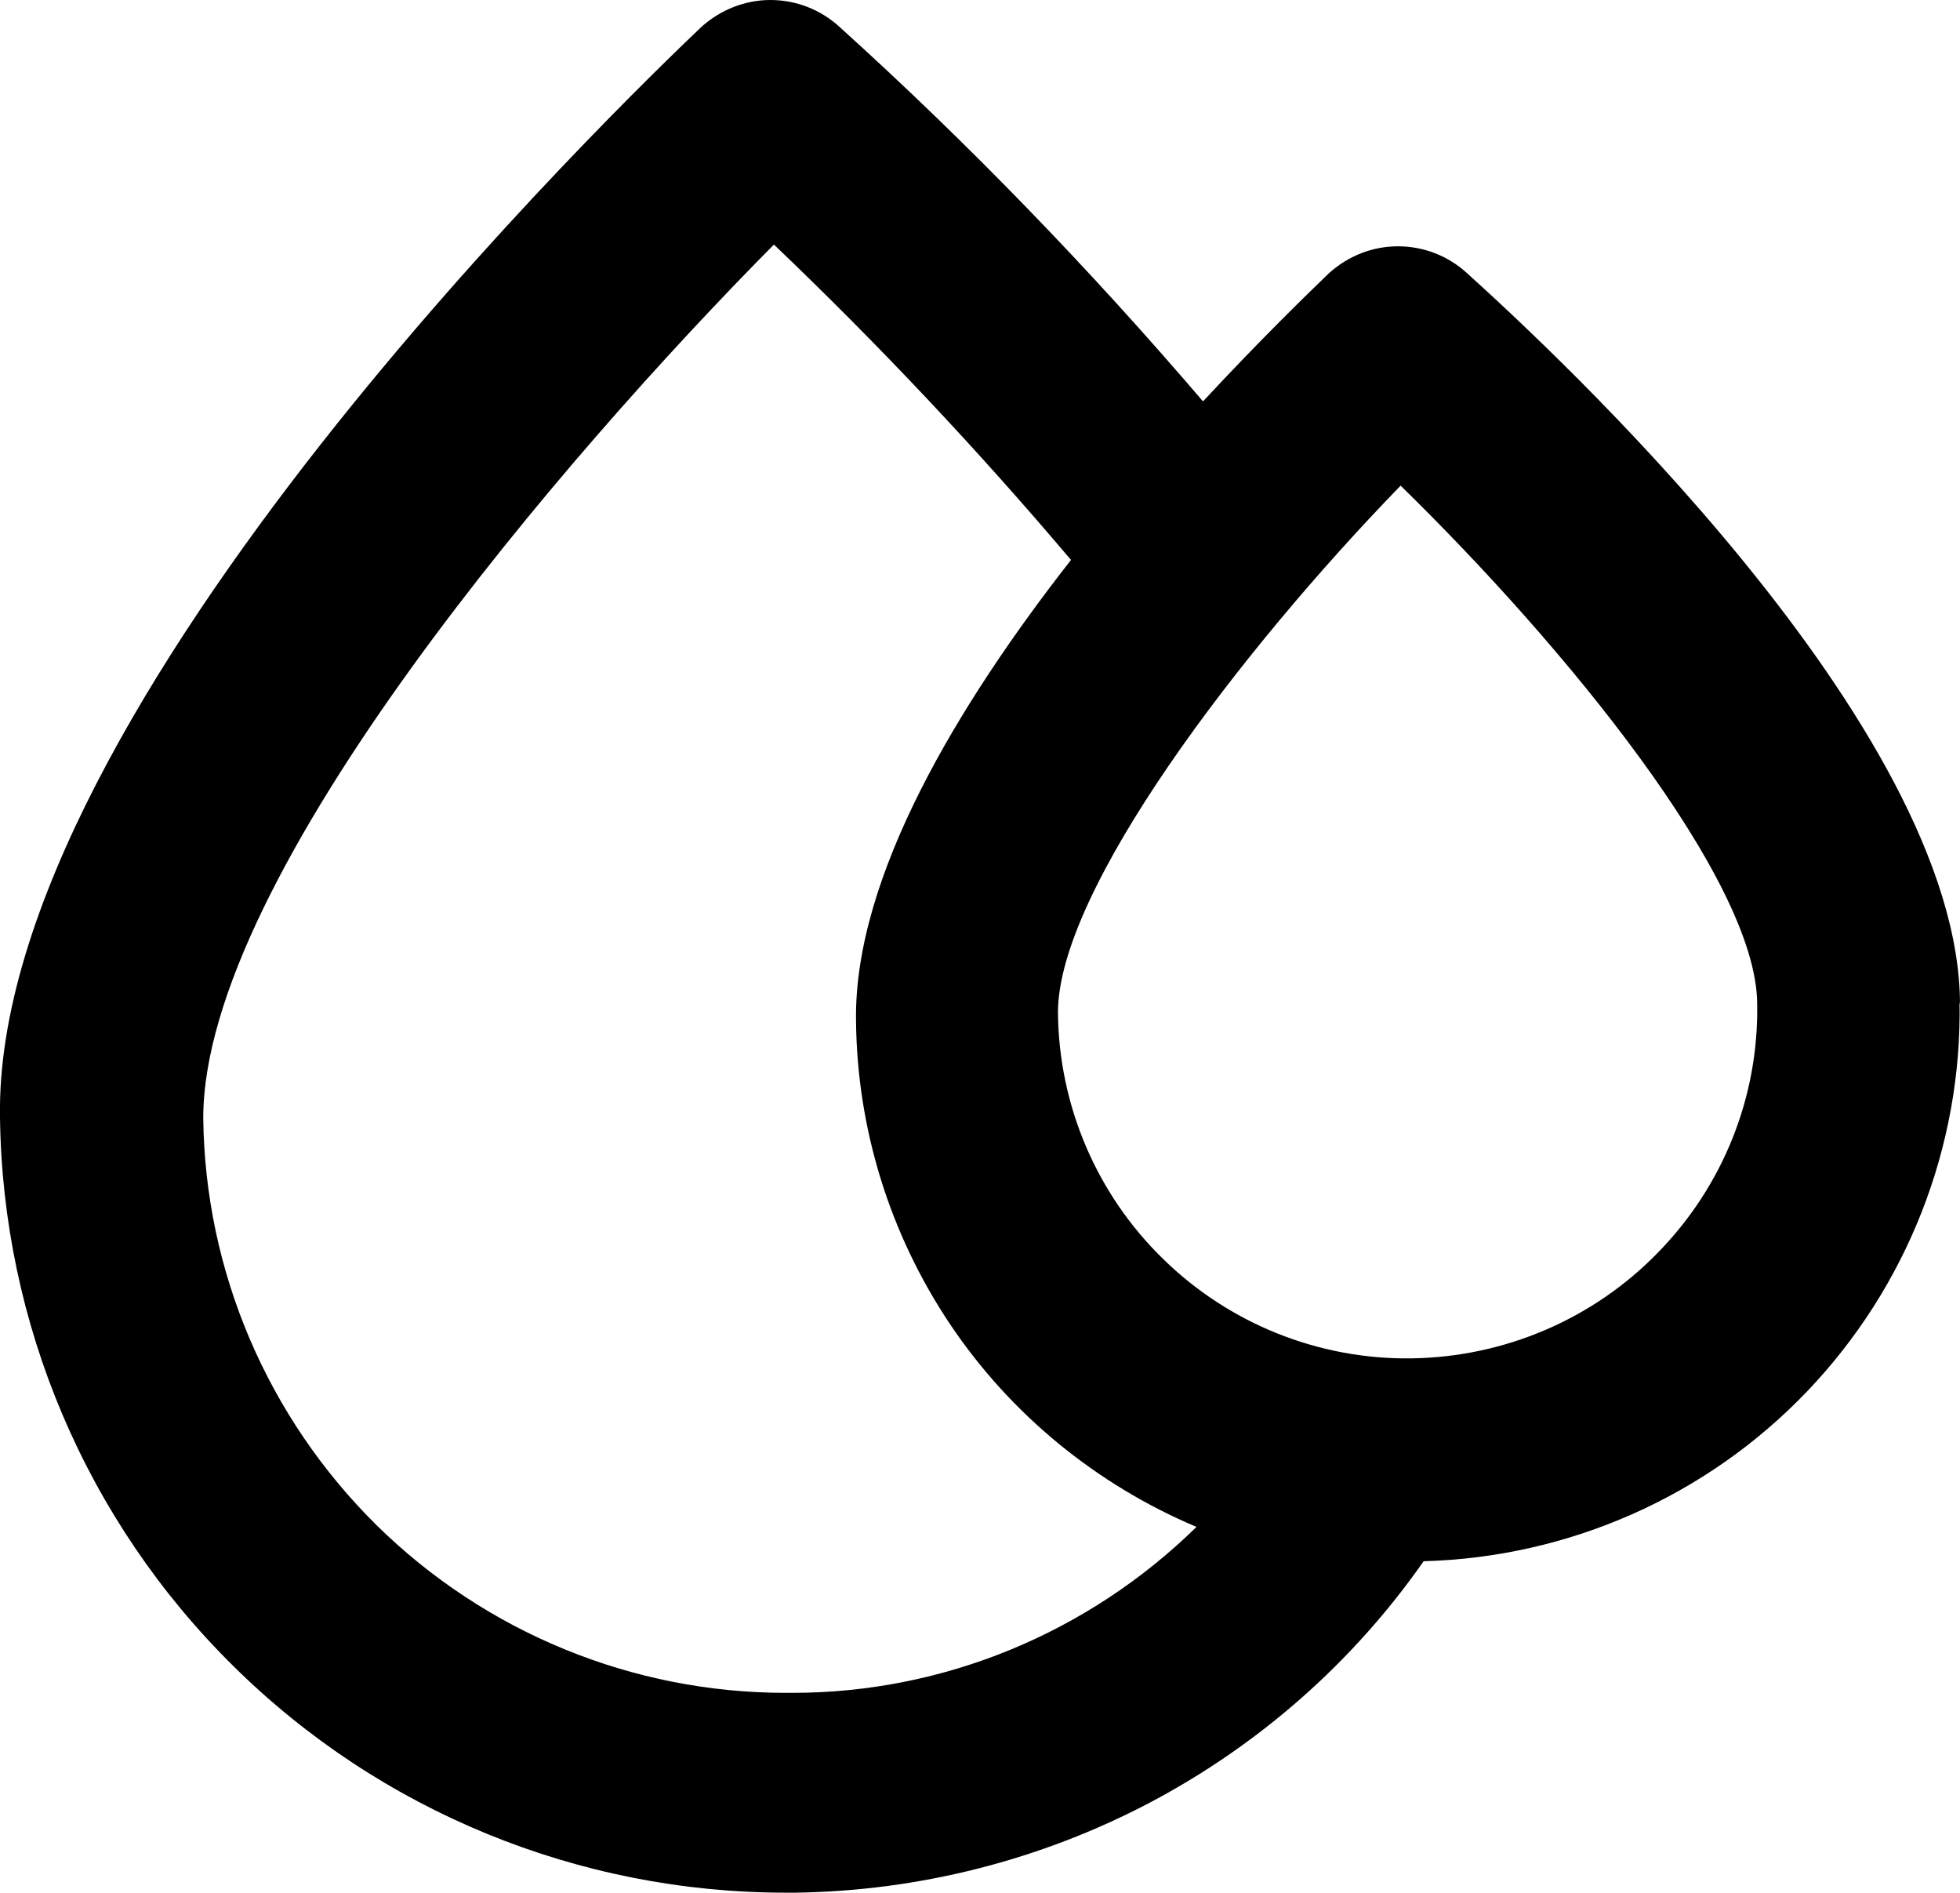 <?xml version="1.0" encoding="utf-8"?>
<!-- Generator: Adobe Illustrator 23.0.1, SVG Export Plug-In . SVG Version: 6.00 Build 0)  -->
<svg version="1.1" id="Layer_1" xmlns="http://www.w3.org/2000/svg" xmlns:xlink="http://www.w3.org/1999/xlink" x="0px" y="0px"
	 viewBox="0 0 451.3 435.7" style="enable-background:new 0 0 451.3 435.7;" xml:space="preserve">
<path d="M451.3,231.3c0-64.2-94.7-151.4-113.6-168.5c-4.3-3.9-9.9-6.1-15.8-6.1s-11.4,2.2-15.8,6.1C301,67.7,290,78.4,277,92.4
	c-26.1-30.5-54-59.4-83.8-86.3c-4.3-3.9-9.9-6.1-15.8-6.1c-5.8,0-11.4,2.2-15.8,6.1C144.9,22-1.6,162.7,0,257.2
	c0.6,47.6,19.9,93,53.8,126.4c33.8,33.4,79.5,52.1,127.1,52.1h2.3c28.4-0.4,56.4-7.5,81.5-20.7c25.2-13.3,46.8-32.3,63.1-55.6
	c33.4-0.9,65.1-14.9,88.2-39c23.1-24.1,35.8-56.4,35.2-89.8L451.3,231.3z M182.5,389.7h-1.6c-35.3,0-69.1-13.9-94.2-38.6
	c-25.1-24.8-39.5-58.4-39.9-93.7c0-56,83.8-153.1,131.4-201.1h0c24.1,23,46.9,47.2,68.4,72.6c-25.9,33.1-49.9,72.8-49.5,105.9
	c0.2,25,7.8,49.4,21.7,70.1c13.9,20.7,33.7,36.9,56.7,46.6C250.6,375.9,217.3,389.7,182.5,389.7L182.5,389.7z M381.7,288.4
	c-14.9,15.3-35.3,24-56.7,24.3c-21.4,0.3-42-8-57.2-22.9c-15.3-14.9-24-35.3-24.2-56.7c0-28.2,41.8-83.1,78.9-121.3
	c38,37.1,81.9,90.8,82.1,119.2C405,252.5,396.7,273.1,381.7,288.4L381.7,288.4z"/>
</svg>

